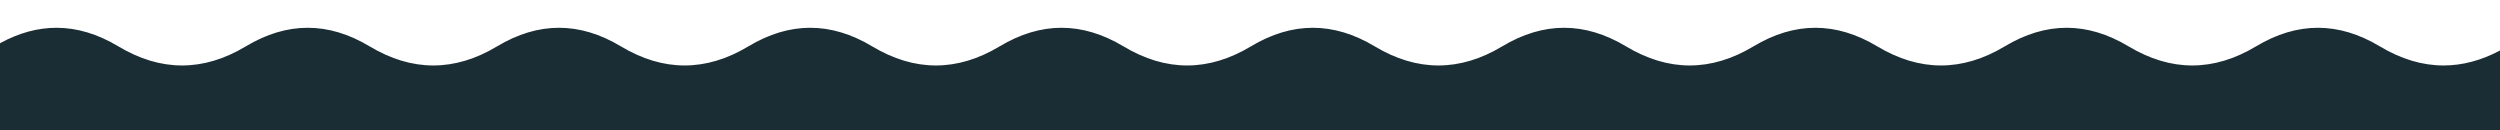 <svg width="1440" height="75" viewBox="0 0 1440 75" fill="none" xmlns="http://www.w3.org/2000/svg">
<g clip-path="url(#clip0_540_21633)">
<path d="M1440 29.083C1429.2 34.823 1418.36 37.71 1407.49 37.71C1395.22 37.71 1382.99 34.027 1370.79 26.713C1358.86 19.553 1346.98 16 1335.13 16C1323.27 16 1311.39 19.553 1299.46 26.713C1287.27 34.027 1275.03 37.71 1262.76 37.71C1250.49 37.71 1238.25 34.027 1226.06 26.713C1214.13 19.553 1202.24 16 1190.39 16C1178.54 16 1166.65 19.553 1154.72 26.713C1142.53 34.027 1130.29 37.71 1118.02 37.71C1105.75 37.71 1093.51 34.027 1081.32 26.713C1069.39 19.553 1057.51 16 1045.65 16C1033.8 16 1021.92 19.553 1009.99 26.713C997.795 34.027 985.558 37.71 973.287 37.71C961.016 37.71 948.779 34.027 936.589 26.713C924.657 19.553 912.771 16 900.919 16C889.068 16 877.182 19.553 865.25 26.713C853.06 34.027 840.823 37.71 828.552 37.71C816.281 37.71 804.044 34.027 791.854 26.713C779.922 19.553 768.036 16 756.184 16C744.332 16 732.447 19.553 720.515 26.713C708.324 34.027 696.087 37.71 683.817 37.71C671.546 37.71 659.309 34.027 647.118 26.713C635.186 19.553 623.301 16 611.449 16C599.597 16 587.712 19.553 575.78 26.713C563.589 34.027 551.352 37.71 539.081 37.71C526.81 37.71 514.573 34.027 502.383 26.713C490.451 19.553 478.565 16 466.714 16C454.862 16 442.976 19.553 431.044 26.713C418.854 34.027 406.617 37.71 394.346 37.71C382.075 37.71 369.838 34.027 357.648 26.713C345.716 19.553 333.83 16 321.978 16C310.126 16 298.241 19.553 286.309 26.713C274.118 34.027 261.881 37.71 249.611 37.71C237.34 37.71 225.103 34.027 212.912 26.713C200.98 19.553 189.095 16 177.243 16C165.391 16 153.506 19.553 141.574 26.713C129.383 34.027 117.146 37.71 104.875 37.71C92.604 37.71 80.367 34.027 68.177 26.713C56.245 19.553 44.359 16 32.508 16C21.703 16 10.87 18.953 0 24.899V183.496H1440V29.083Z" fill="#1B2D34"/>
</g>
<defs>
<clipPath id="clip0_540_21633">
<rect width="1440" height="75" fill="white"/>
</clipPath>
</defs>
</svg>
